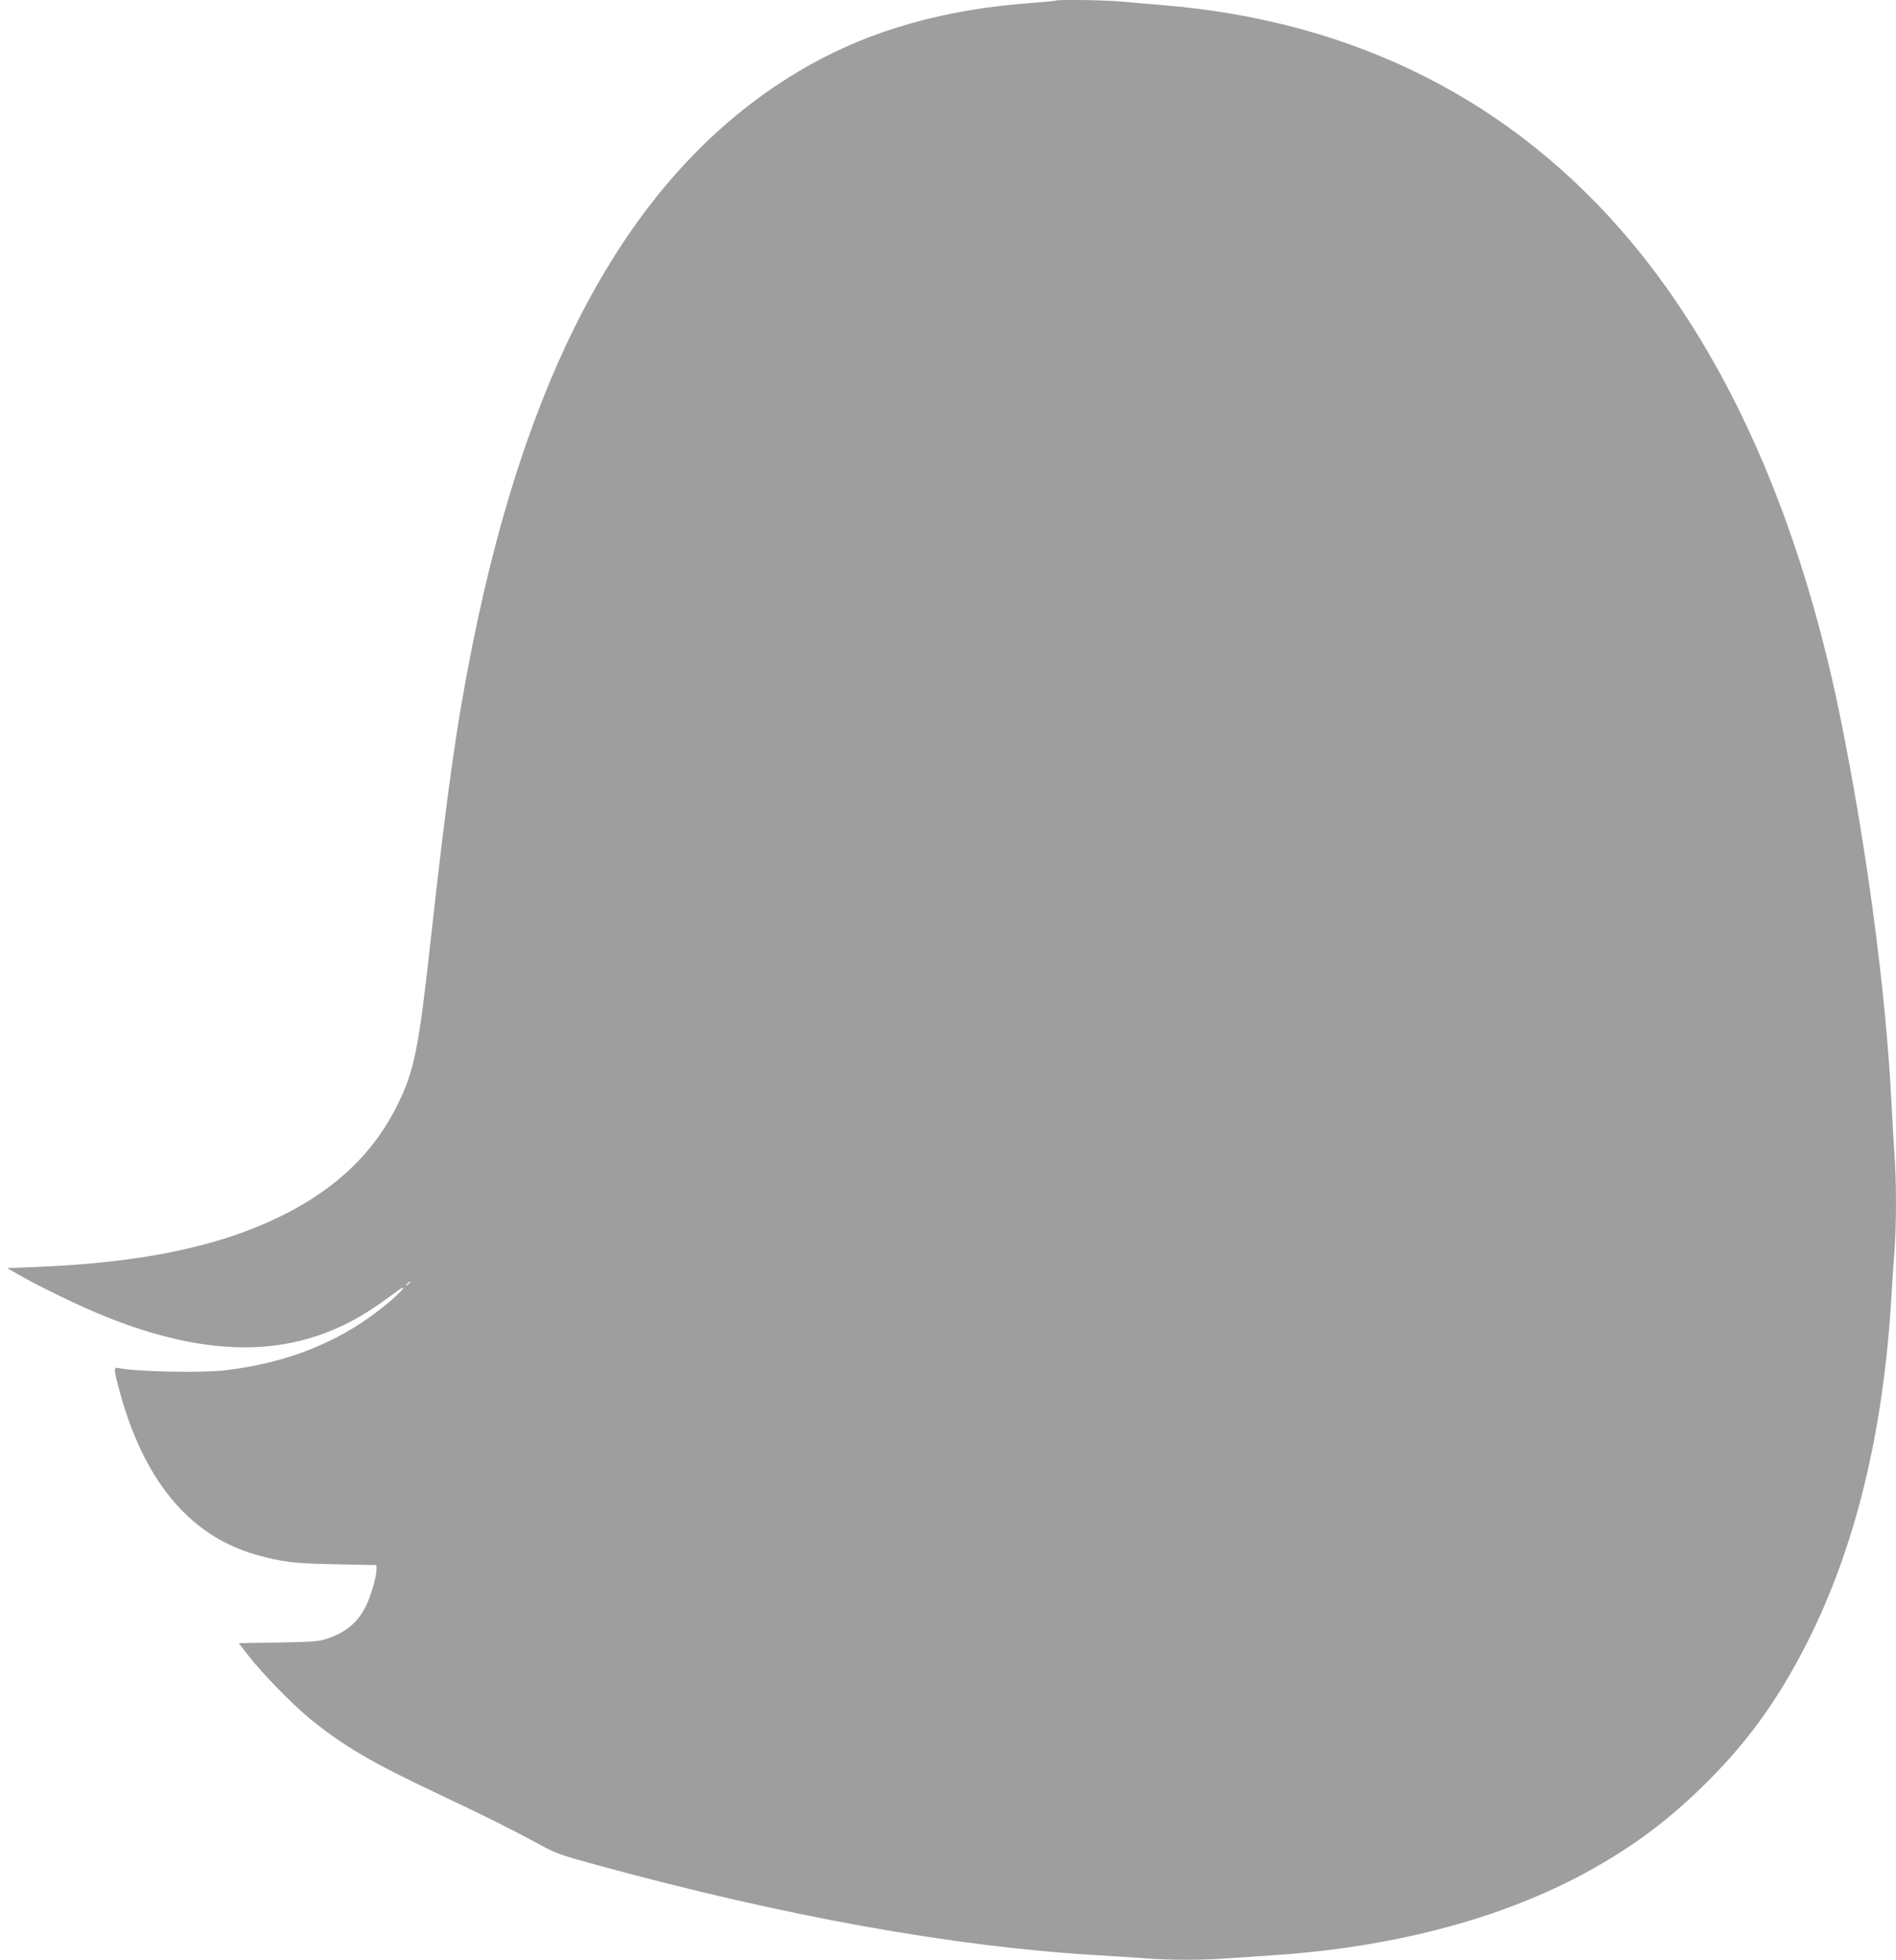 <?xml version="1.0" standalone="no"?>
<!DOCTYPE svg PUBLIC "-//W3C//DTD SVG 20010904//EN"
 "http://www.w3.org/TR/2001/REC-SVG-20010904/DTD/svg10.dtd">
<svg version="1.0" xmlns="http://www.w3.org/2000/svg"
 width="1239pt" height="1280pt" viewBox="0 0 1239 1280"
 preserveAspectRatio="xMidYMid meet">
<g transform="translate(0,1280) scale(0.1,-0.1)"
fill="#9e9e9e" stroke="none">
<path d="M6899 12796 c-2 -2 -72 -9 -154 -15 -563 -40 -1041 -174 -1453 -405
-1098 -616 -1818 -1854 -2206 -3796 -103 -514 -162 -935 -271 -1915 -80 -725
-107 -859 -222 -1090 -152 -304 -395 -537 -741 -710 -415 -207 -924 -313
-1636 -341 l-169 -6 69 -40 c135 -79 422 -217 586 -282 618 -245 1117 -260
1553 -46 108 53 192 107 340 217 74 55 38 4 -51 -70 -294 -250 -648 -397
-1074 -447 -156 -18 -585 -9 -697 15 -30 7 -30 -6 2 -127 156 -598 458 -967
897 -1092 169 -48 249 -58 526 -63 l262 -5 0 -32 c0 -44 -36 -169 -68 -234
-53 -108 -131 -174 -255 -215 -54 -18 -94 -21 -319 -25 l-258 -4 63 -81 c89
-115 285 -316 402 -412 214 -175 405 -288 835 -490 289 -136 497 -240 642
-319 133 -73 147 -78 395 -146 1228 -336 2334 -535 3273 -590 102 -6 241 -15
310 -20 159 -13 376 -13 550 0 74 5 207 14 295 20 757 51 1438 226 1981 509
317 166 563 343 813 586 294 286 496 564 692 950 314 621 497 1371 549 2255 6
102 15 237 20 302 13 150 13 467 0 633 -5 72 -14 225 -20 340 -37 733 -165
1685 -339 2535 -262 1272 -725 2320 -1363 3082 -767 915 -1794 1437 -3042
1543 -100 8 -231 20 -292 25 -107 10 -416 14 -425 6z m-4219 -8370 c0 -2 -8
-10 -17 -17 -16 -13 -17 -12 -4 4 13 16 21 21 21 13z"/>
</g>
</svg>
